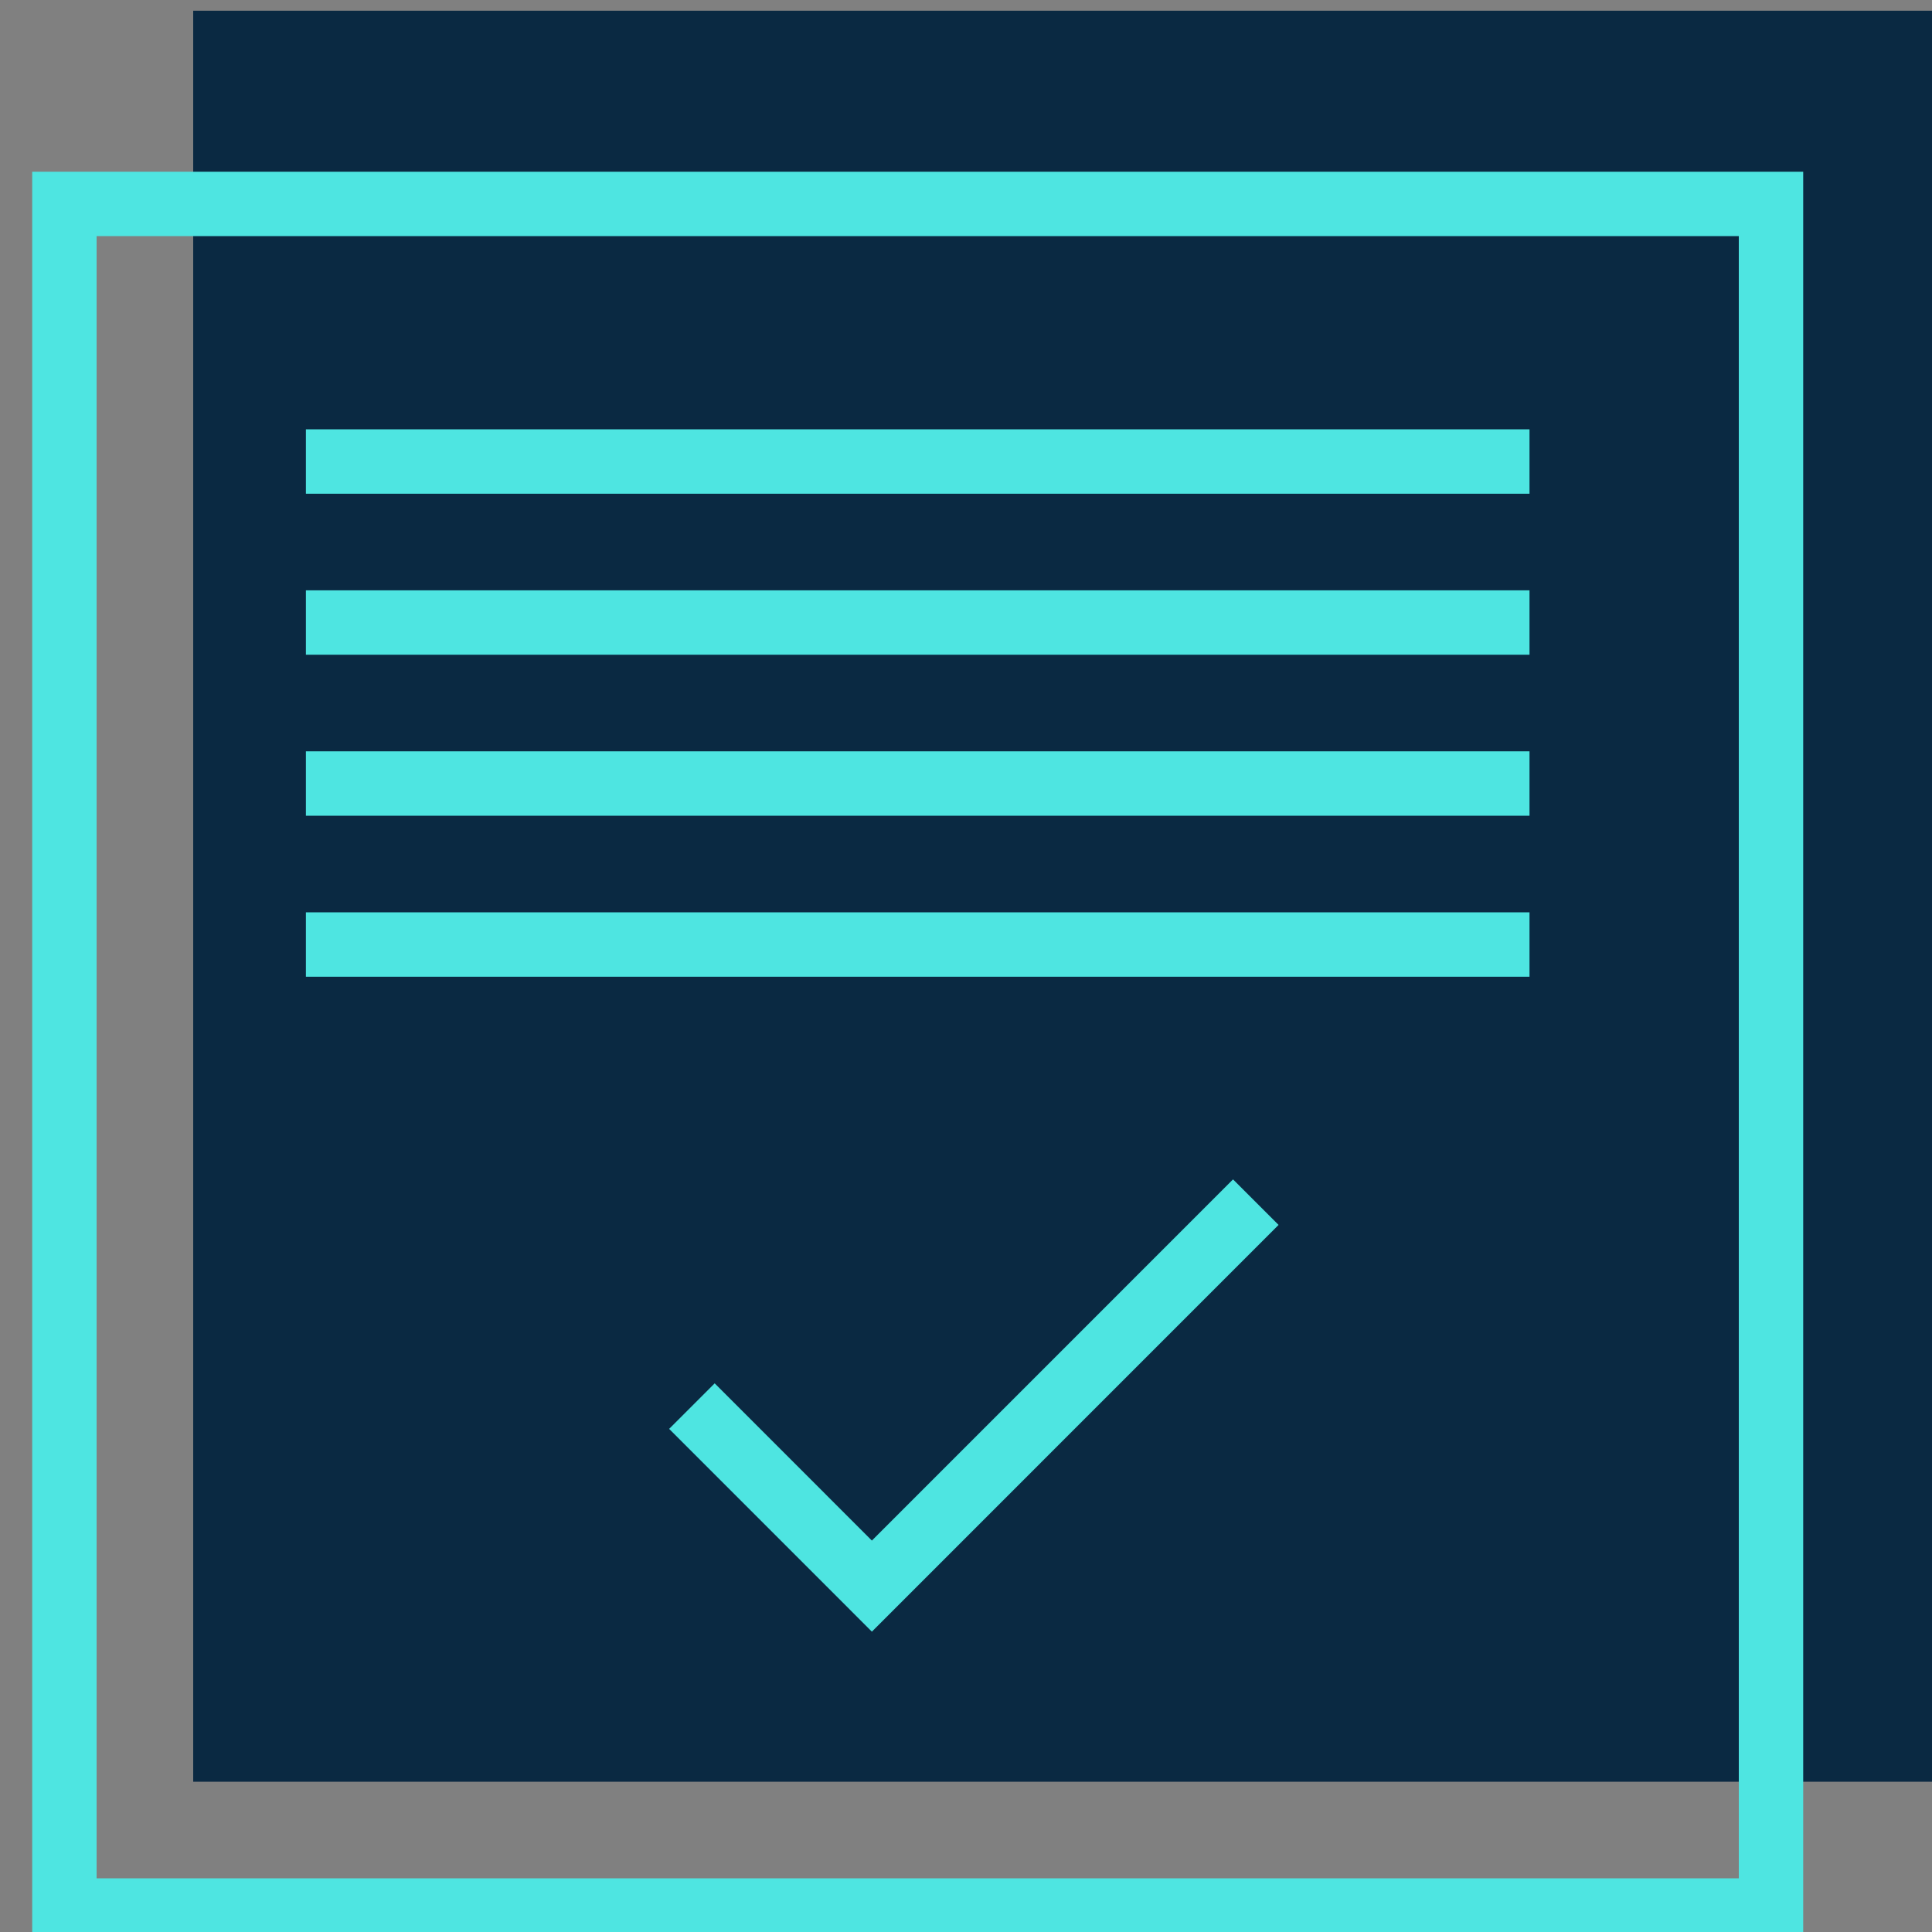 <?xml version="1.0" encoding="utf-8"?>
<!-- Generator: Adobe Illustrator 16.0.4, SVG Export Plug-In . SVG Version: 6.00 Build 0)  -->
<!DOCTYPE svg PUBLIC "-//W3C//DTD SVG 1.1//EN" "http://www.w3.org/Graphics/SVG/1.1/DTD/svg11.dtd">
<svg version="1.1" id="Layer_1" xmlns="http://www.w3.org/2000/svg" xmlns:xlink="http://www.w3.org/1999/xlink" x="0px" y="0px"
	 width="60px" height="60px" viewBox="0 0 60 60" enable-background="new 0 0 60 60" xml:space="preserve">
<rect x="0" y="0" width="60" height="60" fill="#808080" stroke="none"/>
<g>
	<rect x="170" y="3275" fill="#4EE5E1" width="55" height="55"/>
	<line fill="none" stroke="#FFFFFF" stroke-width="2" stroke-miterlimit="10" x1="196" y1="3281" x2="196" y2="3334"/>
	<line fill="none" stroke="#FFFFFF" stroke-width="2" stroke-miterlimit="10" x1="169" y1="3311" x2="219" y2="3311"/>
	<g>
		<path fill="#0A2942" d="M218,3282v51h-51v-51H218 M220,3280h-55v55h55V3280L220,3280z"/>
	</g>
	<line fill="none" stroke="#0A2942" stroke-width="2" stroke-miterlimit="10" x1="192.5" y1="3280.5" x2="192.5" y2="3334.5"/>
	<line fill="none" stroke="#0A2942" stroke-width="2" stroke-miterlimit="10" x1="165.5" y1="3307.5" x2="219.5" y2="3307.5"/>
</g>
<g>
	<g>
		<rect x="6" y="0.333" fill="#0A2942" width="55" height="55"/>
	</g>
	<g>
		<path fill="#4EE5E1" d="M54,7.333v51H3v-51H54 M56,5.333H1v55h55V5.333L56,5.333z"/>
	</g>
	<line fill="none" stroke="#4EE5E1" stroke-width="2" stroke-miterlimit="10" x1="9.5" y1="14.333" x2="47.5" y2="14.333"/>
	<line fill="none" stroke="#4EE5E1" stroke-width="2" stroke-miterlimit="10" x1="9.5" y1="19.333" x2="47.5" y2="19.333"/>
	<line fill="none" stroke="#4EE5E1" stroke-width="2" stroke-miterlimit="10" x1="9.5" y1="24.333" x2="47.5" y2="24.333"/>
	<polyline fill="none" stroke="#4EE5E1" stroke-width="2" stroke-miterlimit="10" points="21.488,43.668 27.077,49.258 39,37.334 	
		"/>
	<line fill="none" stroke="#4EE5E1" stroke-width="2" stroke-miterlimit="10" x1="9.5" y1="29.333" x2="47.5" y2="29.333"/>
</g>
</svg>
